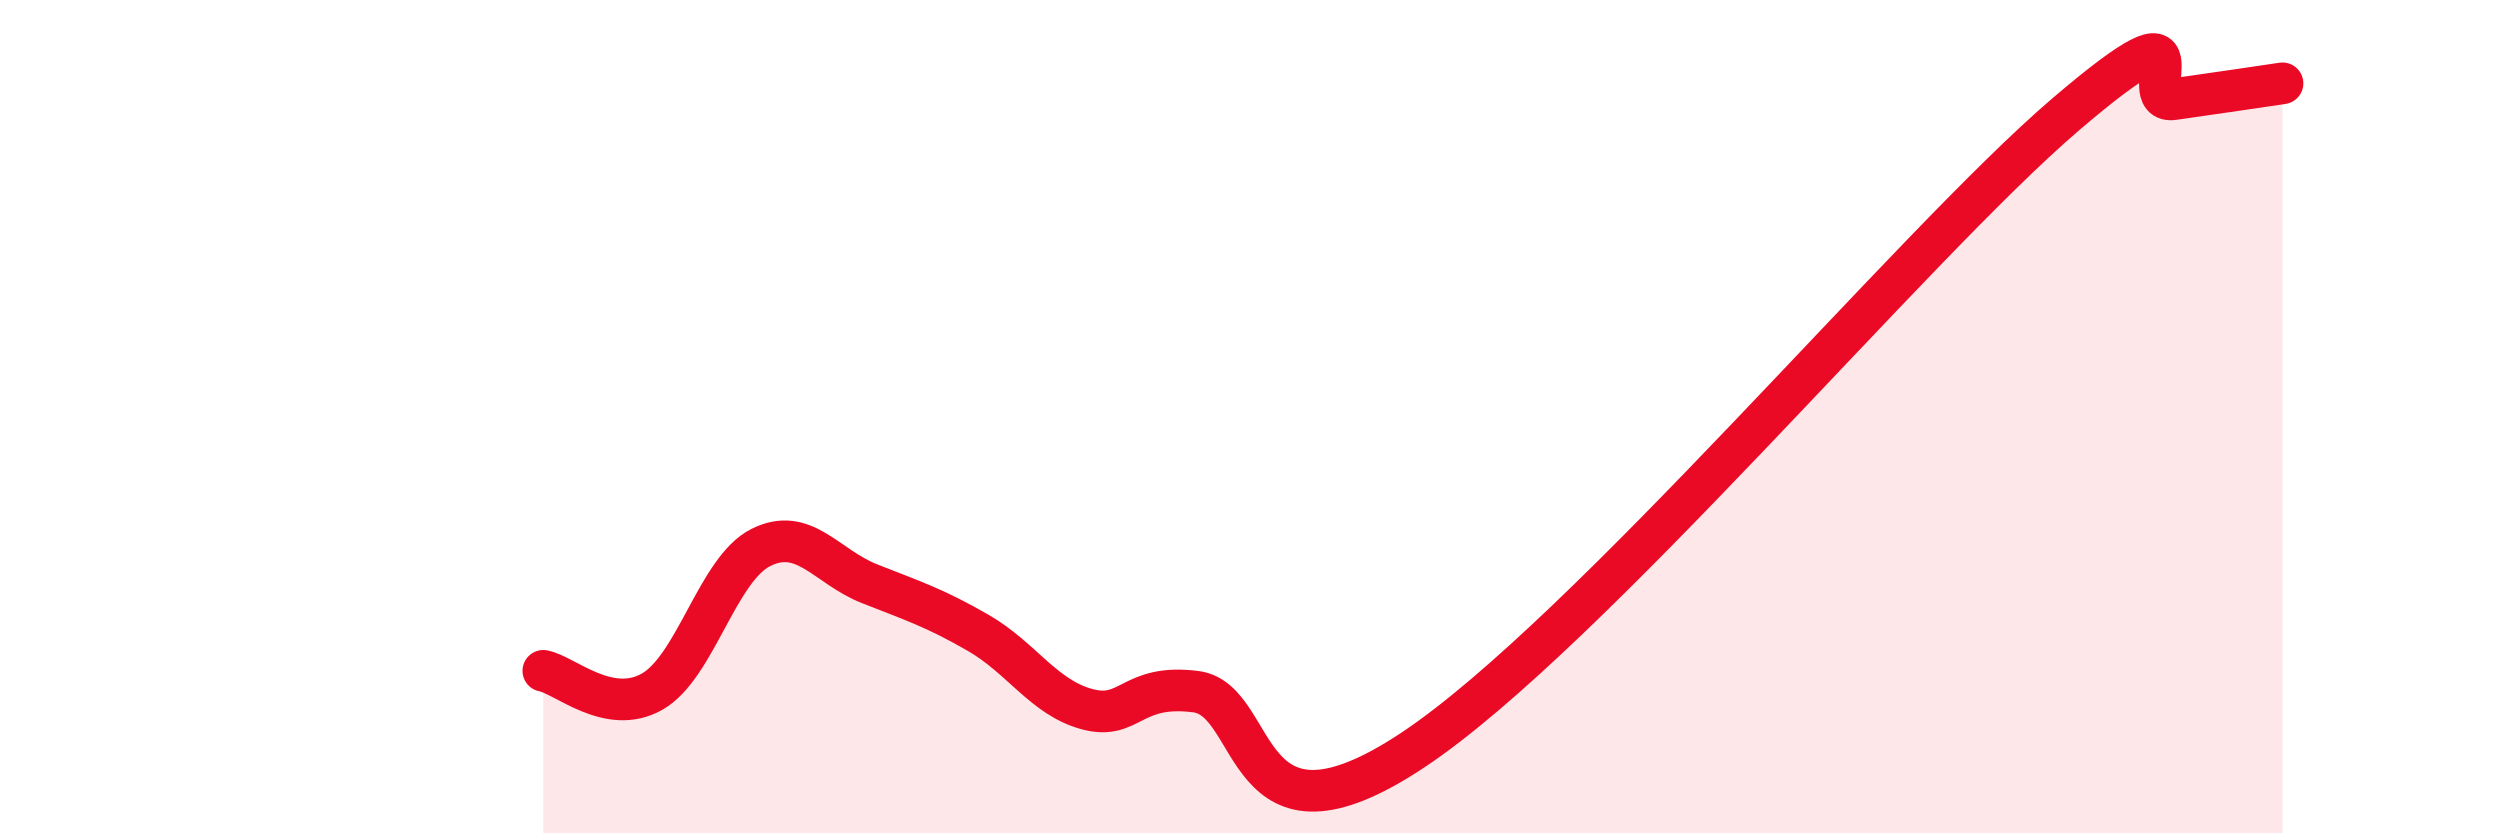 
    <svg width="60" height="20" viewBox="0 0 60 20" xmlns="http://www.w3.org/2000/svg">
      <path
        d="M 13.04,16.1 C 13.56,16.2 14.61,17.19 15.65,16.6 C 16.69,16.01 17.22,13.66 18.26,13.14 C 19.3,12.62 19.83,13.6 20.87,14.01 C 21.91,14.42 22.44,14.59 23.48,15.19 C 24.52,15.79 25.05,16.74 26.09,17.02 C 27.13,17.3 27.14,16.4 28.7,16.6 C 30.26,16.8 29.74,20.77 33.91,18 C 38.08,15.23 45.92,5.87 49.57,2.75 C 53.22,-0.37 51.13,2.53 52.17,2.38 C 53.21,2.23 54.26,2.08 54.78,2L54.78 20L13.04 20Z"
        fill="#EB0A25"
        opacity="0.1"
        stroke-linecap="round"
        stroke-linejoin="round"
      />
      <path
        d="M 13.04,16.1 C 13.56,16.2 14.61,17.19 15.65,16.6 C 16.69,16.01 17.22,13.66 18.26,13.14 C 19.3,12.62 19.83,13.6 20.87,14.01 C 21.91,14.42 22.44,14.59 23.48,15.19 C 24.52,15.79 25.05,16.74 26.09,17.02 C 27.13,17.3 27.14,16.4 28.7,16.6 C 30.26,16.8 29.74,20.77 33.91,18 C 38.08,15.23 45.92,5.87 49.57,2.75 C 53.22,-0.37 51.13,2.53 52.17,2.38 C 53.21,2.23 54.26,2.08 54.78,2"
        stroke="#EB0A25"
        stroke-width="1"
        fill="none"
        stroke-linecap="round"
        stroke-linejoin="round"
      />
    </svg>
  